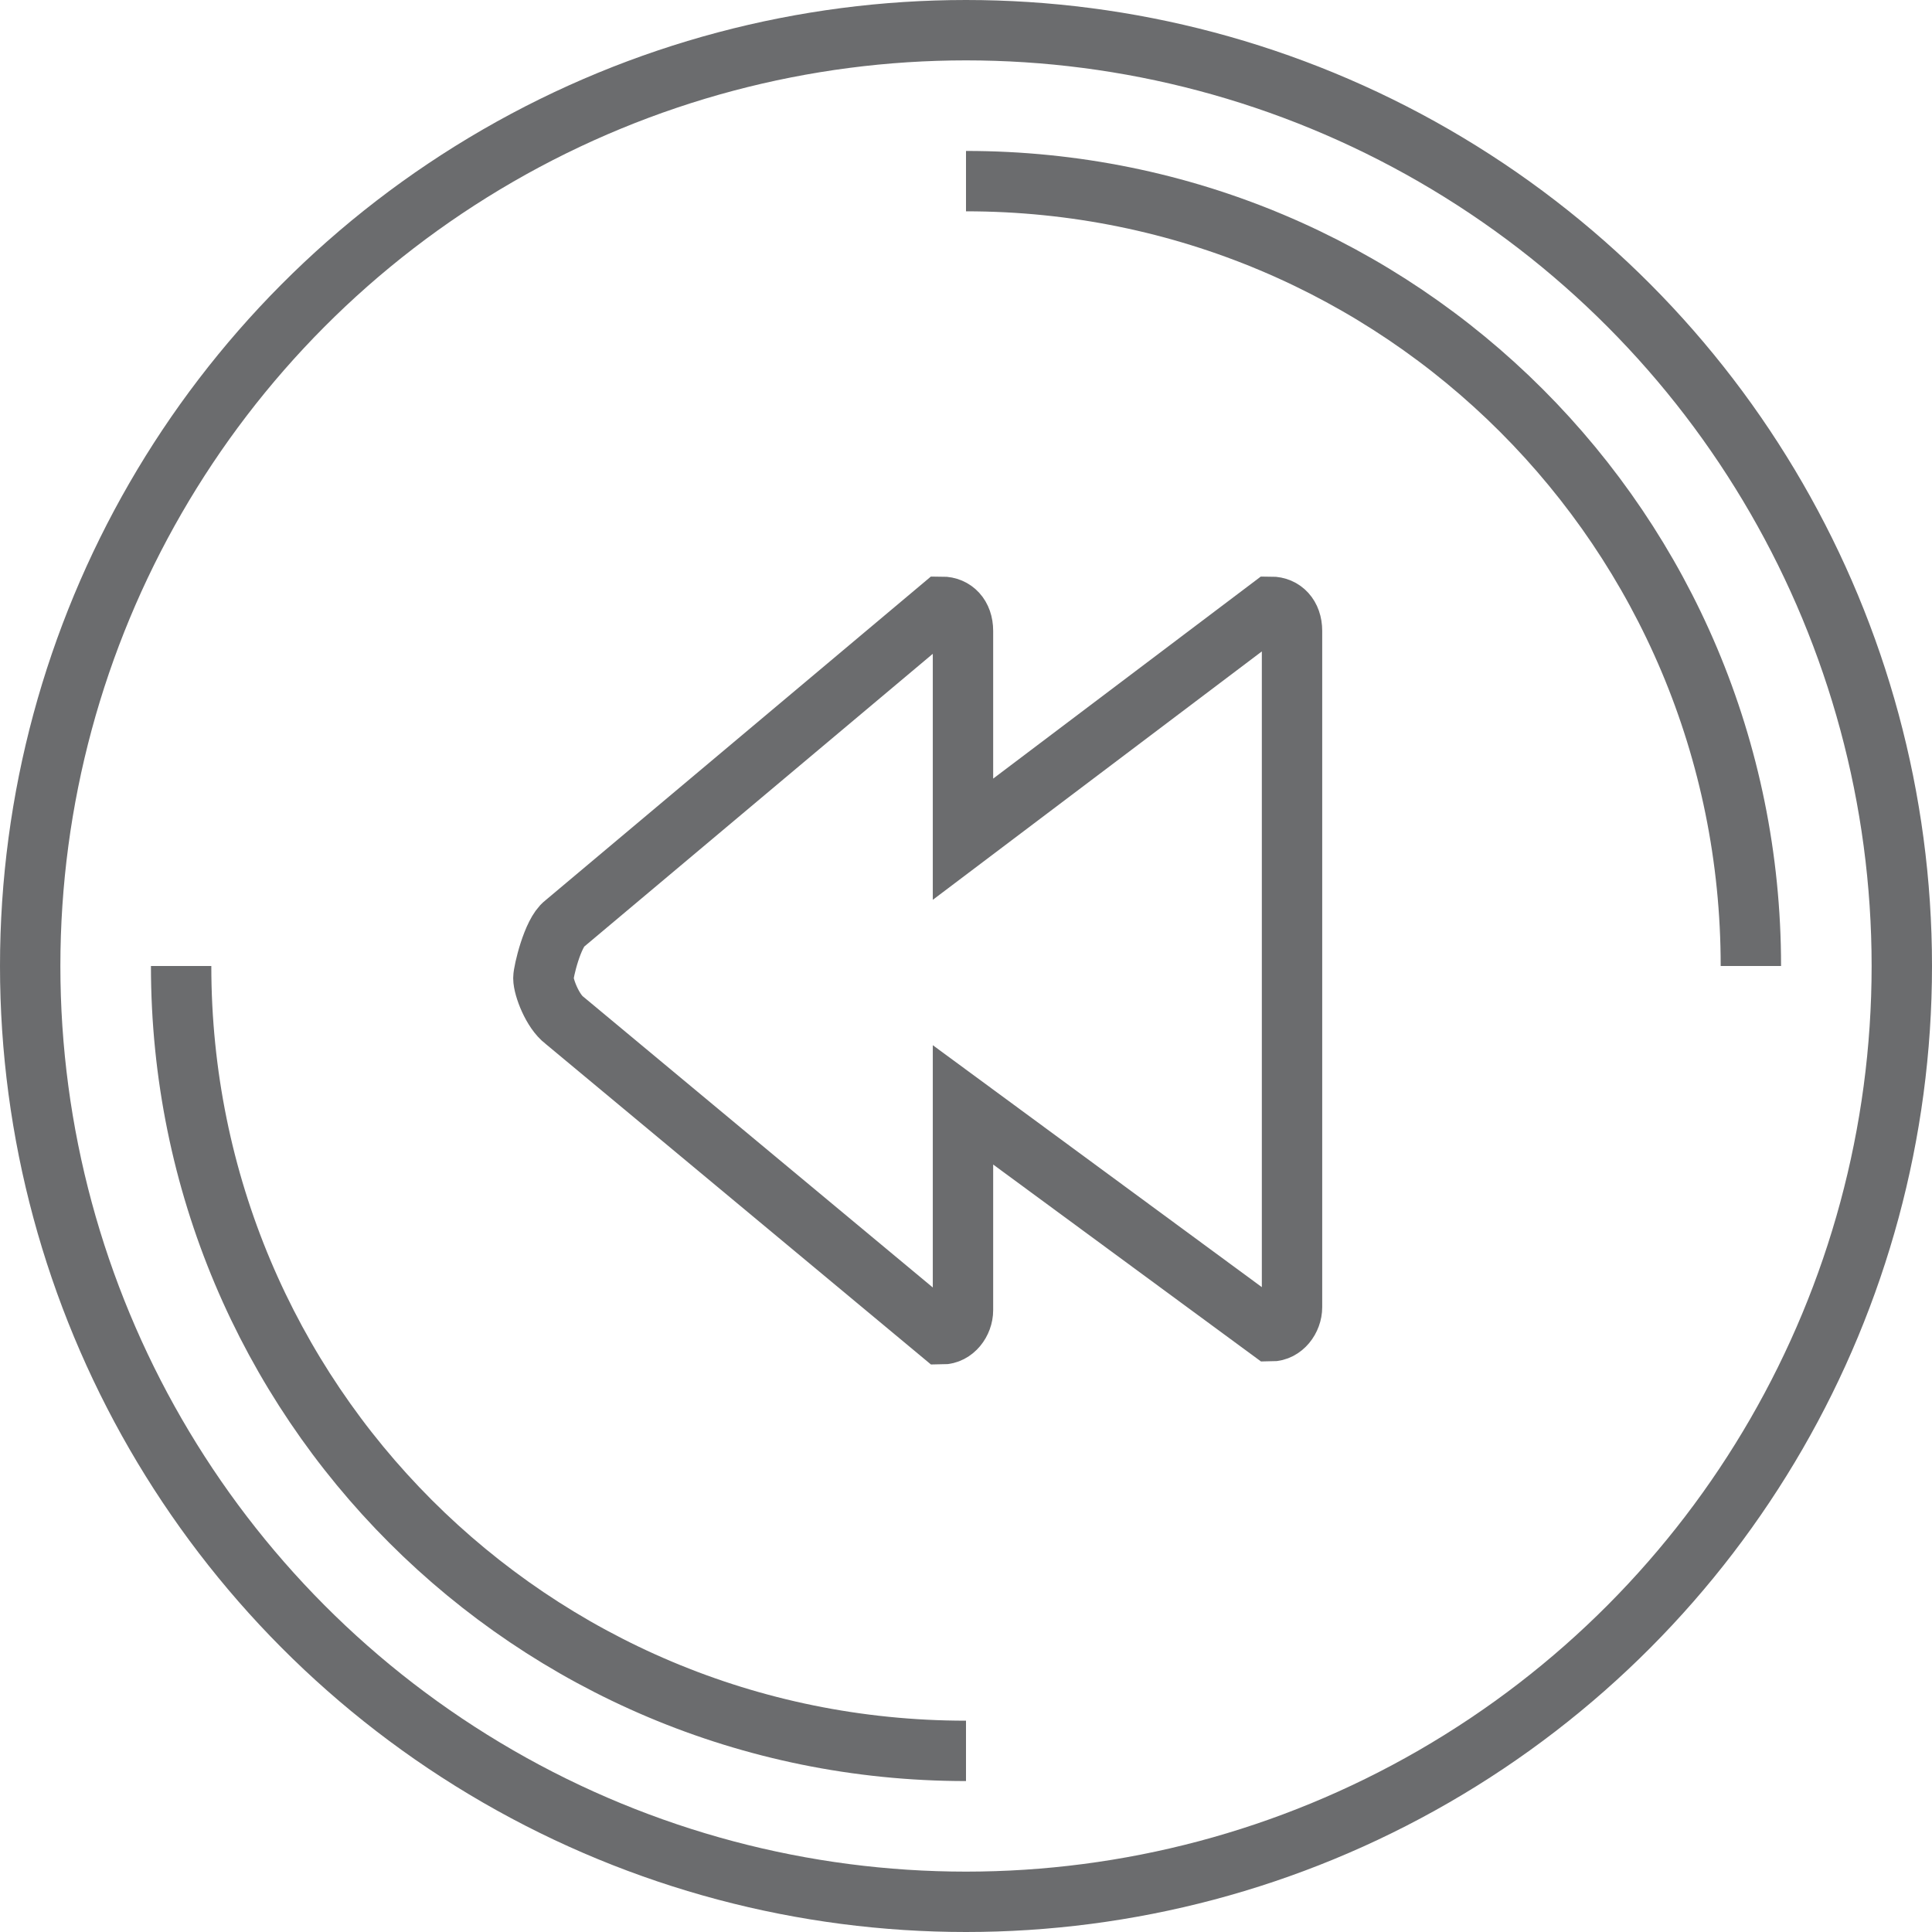 <?xml version="1.0" encoding="UTF-8" standalone="no"?>

<svg width="800px" height="800px" viewBox="0 0 64 64" version="1.1" xmlns="http://www.w3.org/2000/svg" xmlns:xlink="http://www.w3.org/1999/xlink" xmlns:sketch="http://www.bohemiancoding.com/sketch/ns">
    
    <title>Button-circle-previous</title>
    <desc>Created with Sketch.</desc>
    <defs>
</defs>
    <g id="Page-1" stroke="none" stroke-width="1" fill="none" fill-rule="evenodd" sketch:type="MSPage">
        <g id="Button-circle-previous" sketch:type="MSLayerGroup" transform="translate(1, 1)" stroke="#6B6C6E" stroke-width="2">
            <circle id="Oval" sketch:type="MSShapeGroup" cx="31" cy="31" r="31">
</circle>
            <path d="M31,5 C45.4,5 57,16.6 57,31" id="Shape" sketch:type="MSShapeGroup">
</path>
            <path d="M31,57 C16.6,57 5,45.4 5,31" id="Shape" sketch:type="MSShapeGroup">
</path>
            <path d="M17.7,29.6 L30.2,19.1 C30.6,19.1 30.9,19.4 30.9,19.9 L30.9,26.8 L41.1,19.1 C41.5,19.1 41.8,19.4 41.8,19.9 L41.8,42.3 C41.8,42.7 41.5,43.1 41.1,43.1 L30.9,35.6 L30.9,42.4 C30.9,42.8 30.6,43.2 30.2,43.2 L17.7,32.8 C17.3,32.5 17,31.7 17,31.4 C17,31.2 17.3,29.9 17.7,29.6 L17.7,29.6 Z" id="Shape" sketch:type="MSShapeGroup">
</path>
        </g>
    </g>
</svg>